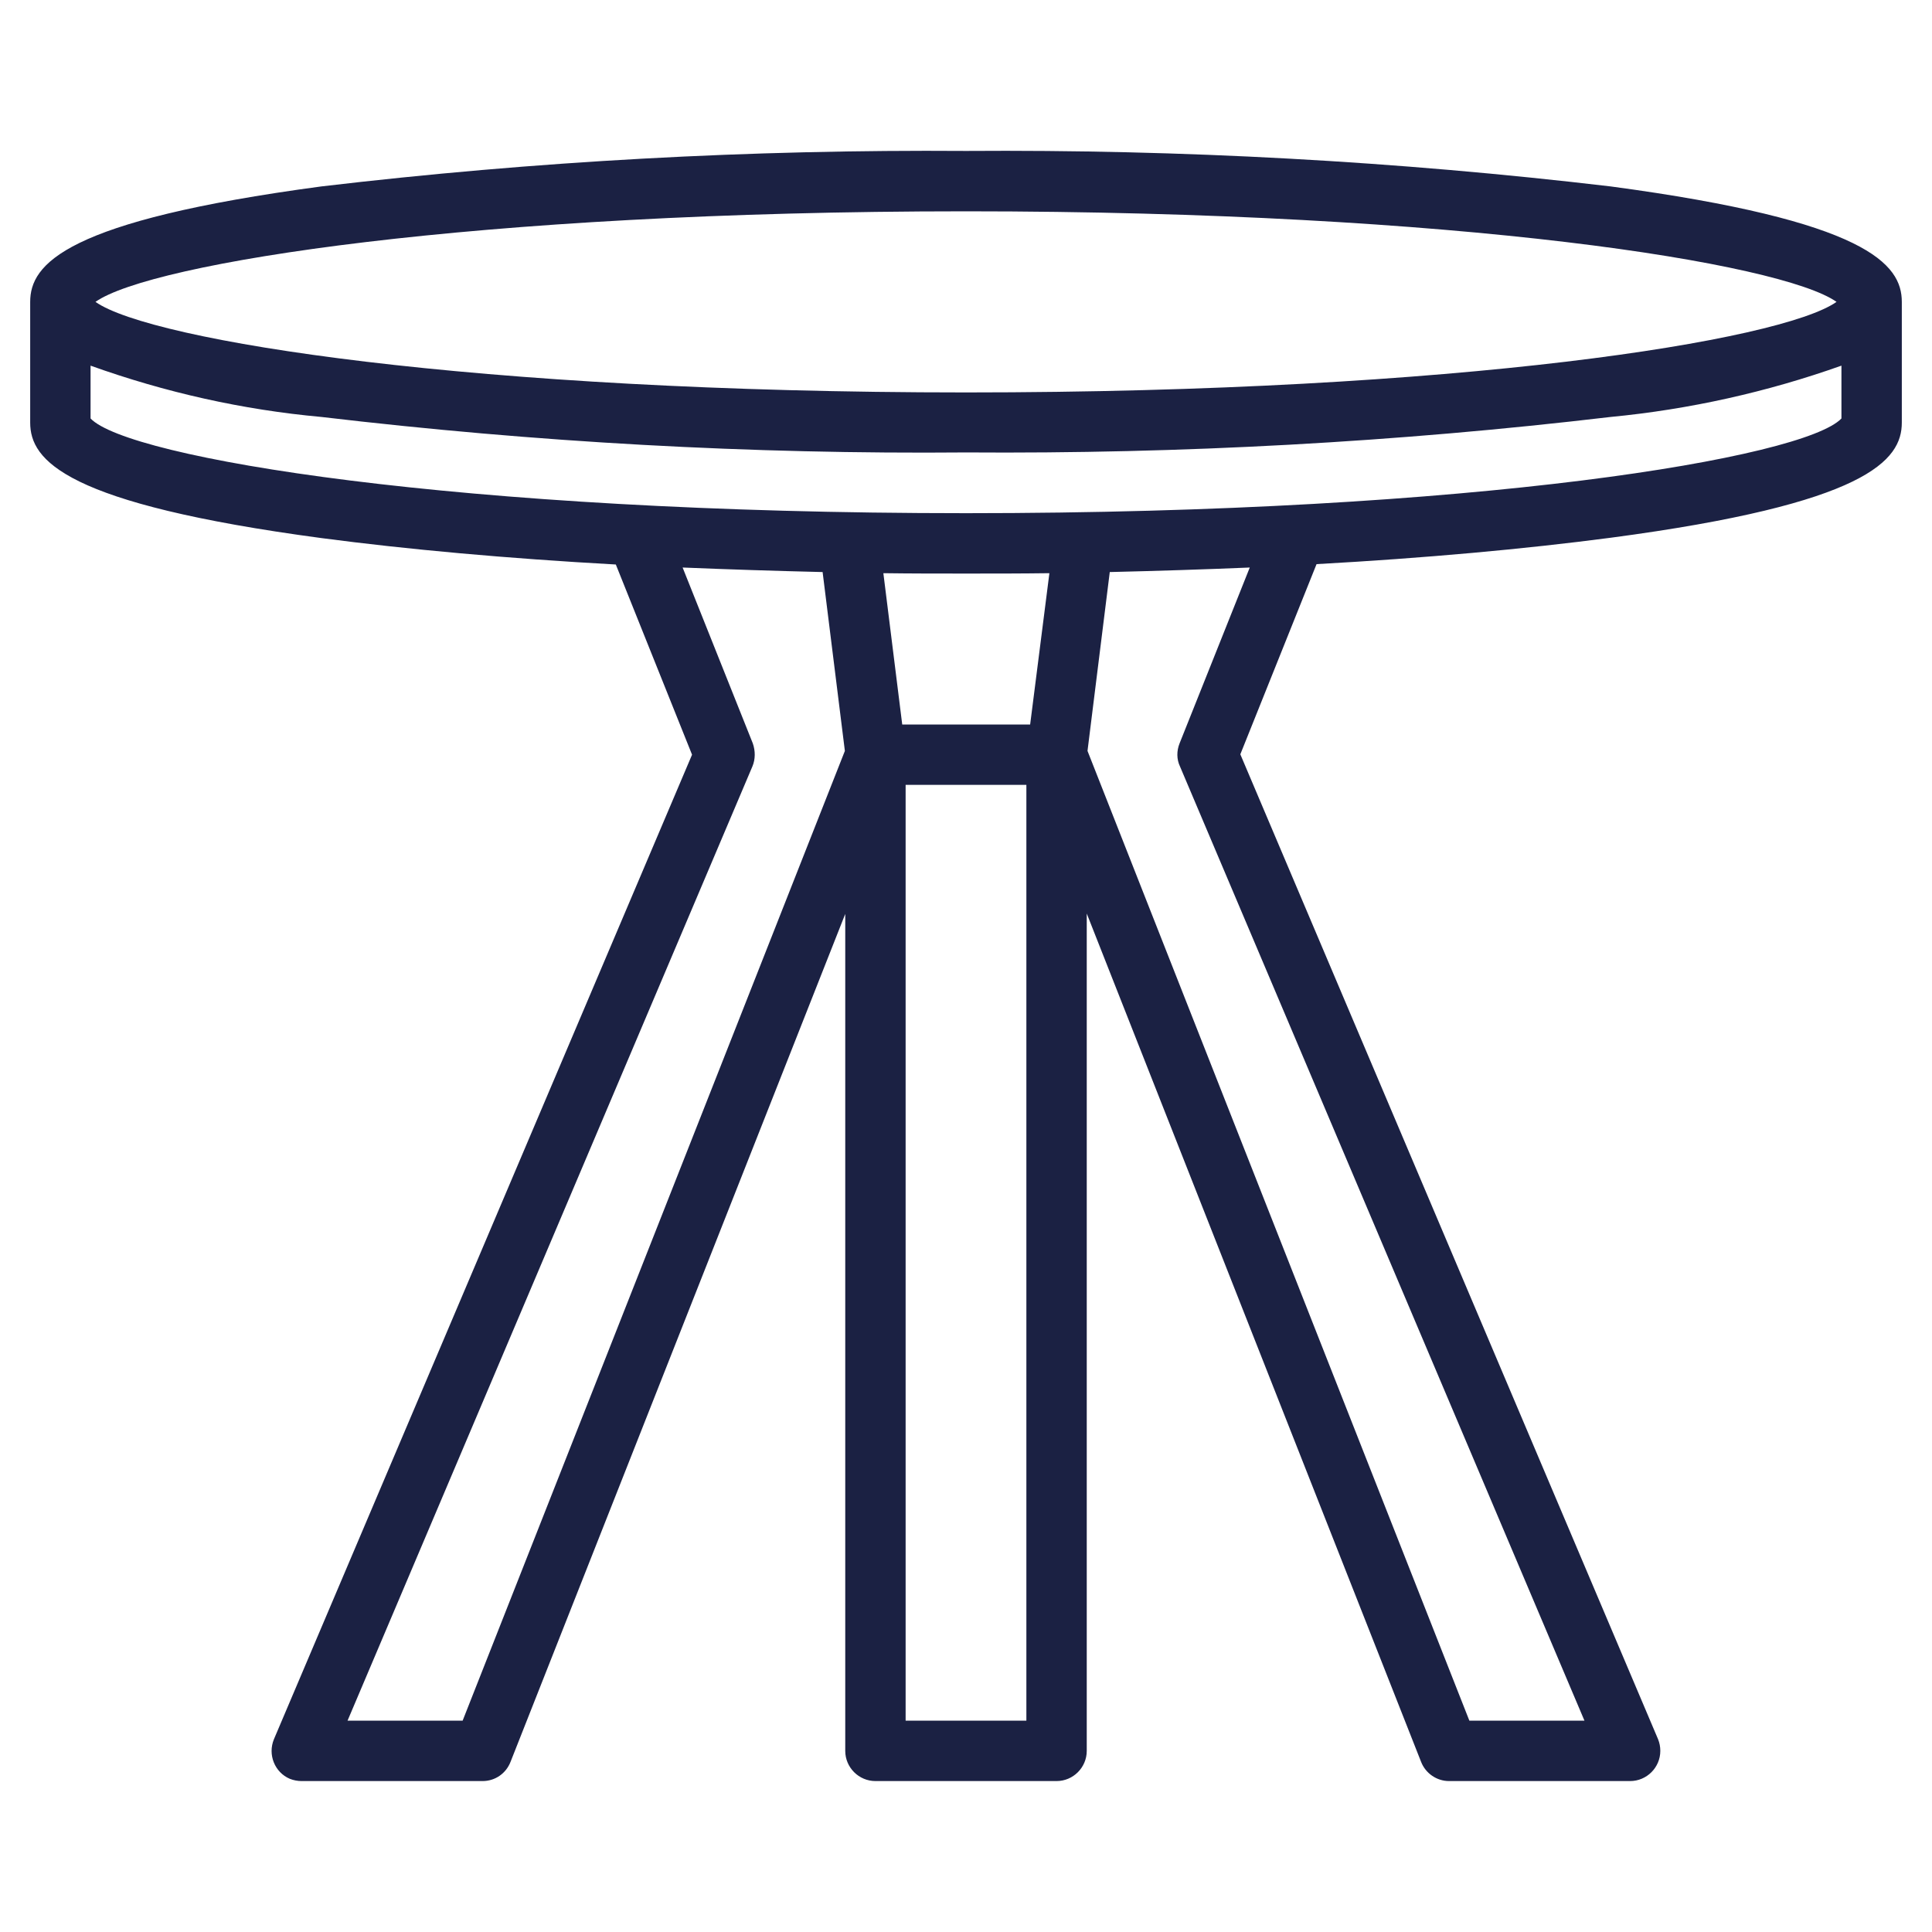 <?xml version="1.0" encoding="utf-8"?>
<!-- Generator: Adobe Illustrator 26.0.1, SVG Export Plug-In . SVG Version: 6.00 Build 0)  -->
<svg version="1.1" id="Layer_3" xmlns="http://www.w3.org/2000/svg" xmlns:xlink="http://www.w3.org/1999/xlink" x="0px" y="0px"
	 viewBox="0 0 512 512" style="enable-background:new 0 0 512 512;" xml:space="preserve">
<style type="text/css">
	.st0{fill:#1B2143;}
</style>
<path class="st0" d="M426.8,49.4C370.1,42.7,313.1,39.6,256,40c-57.1-0.4-114.1,2.7-170.8,9.4C17.2,58.5,8,70,8,80v32
	c0,10,9.2,21.5,77.2,30.6c22.7,3,49.2,5.4,78,7l20.2,50.4L72.6,460.9c-1.7,4.1,0.2,8.8,4.2,10.5c1,0.4,2.1,0.6,3.1,0.6h48
	c3.3,0,6.2-2,7.4-5.1L224,242.2V464c0,4.4,3.6,8,8,8h48c4.4,0,8-3.6,8-8V242.1l88.6,224.8c1.2,3.1,4.2,5.1,7.4,5.1h48
	c4.4,0,8-3.6,8-8c0-1.1-0.2-2.1-0.6-3.1l-110.7-261l20.2-50.4c28.8-1.6,55.2-4,78-7C494.8,133.5,504,122,504,112V80
	C504,70,494.8,58.5,426.8,49.4z M256,56c130.8,0,216.1,13.7,230.7,24c-14.6,10.3-99.8,24-230.7,24S39.9,90.3,25.3,80
	C39.9,69.7,125.2,56,256,56z M122.6,456H92.1l107.3-252.9c0.8-1.9,0.8-4.1,0.1-6.1l-18.6-46.6c12.1,0.5,24.5,0.9,37.1,1.2l5.9,47.4
	L122.6,456z M273,192h-33.9l-5-40.1c7.3,0.1,14.6,0.1,22,0.1c7.4,0,14.7,0,22-0.1L273,192z M240,456V208h32v248H240z M312.6,197
	c-0.8,2-0.8,4.2,0.1,6.1L419.9,456h-30.5L288.2,199l5.9-47.4c12.7-0.3,25.1-0.7,37.1-1.2L312.6,197z M256,136
	c-135.6,0-222.1-14.7-232-25.1v-14c19.8,7.1,40.3,11.7,61.2,13.6c56.7,6.7,113.7,9.9,170.8,9.4c57.1,0.4,114.1-2.7,170.8-9.4
	c20.9-2,41.5-6.6,61.2-13.6v14C478.1,121.3,391.6,136,256,136z"/>
</svg>

